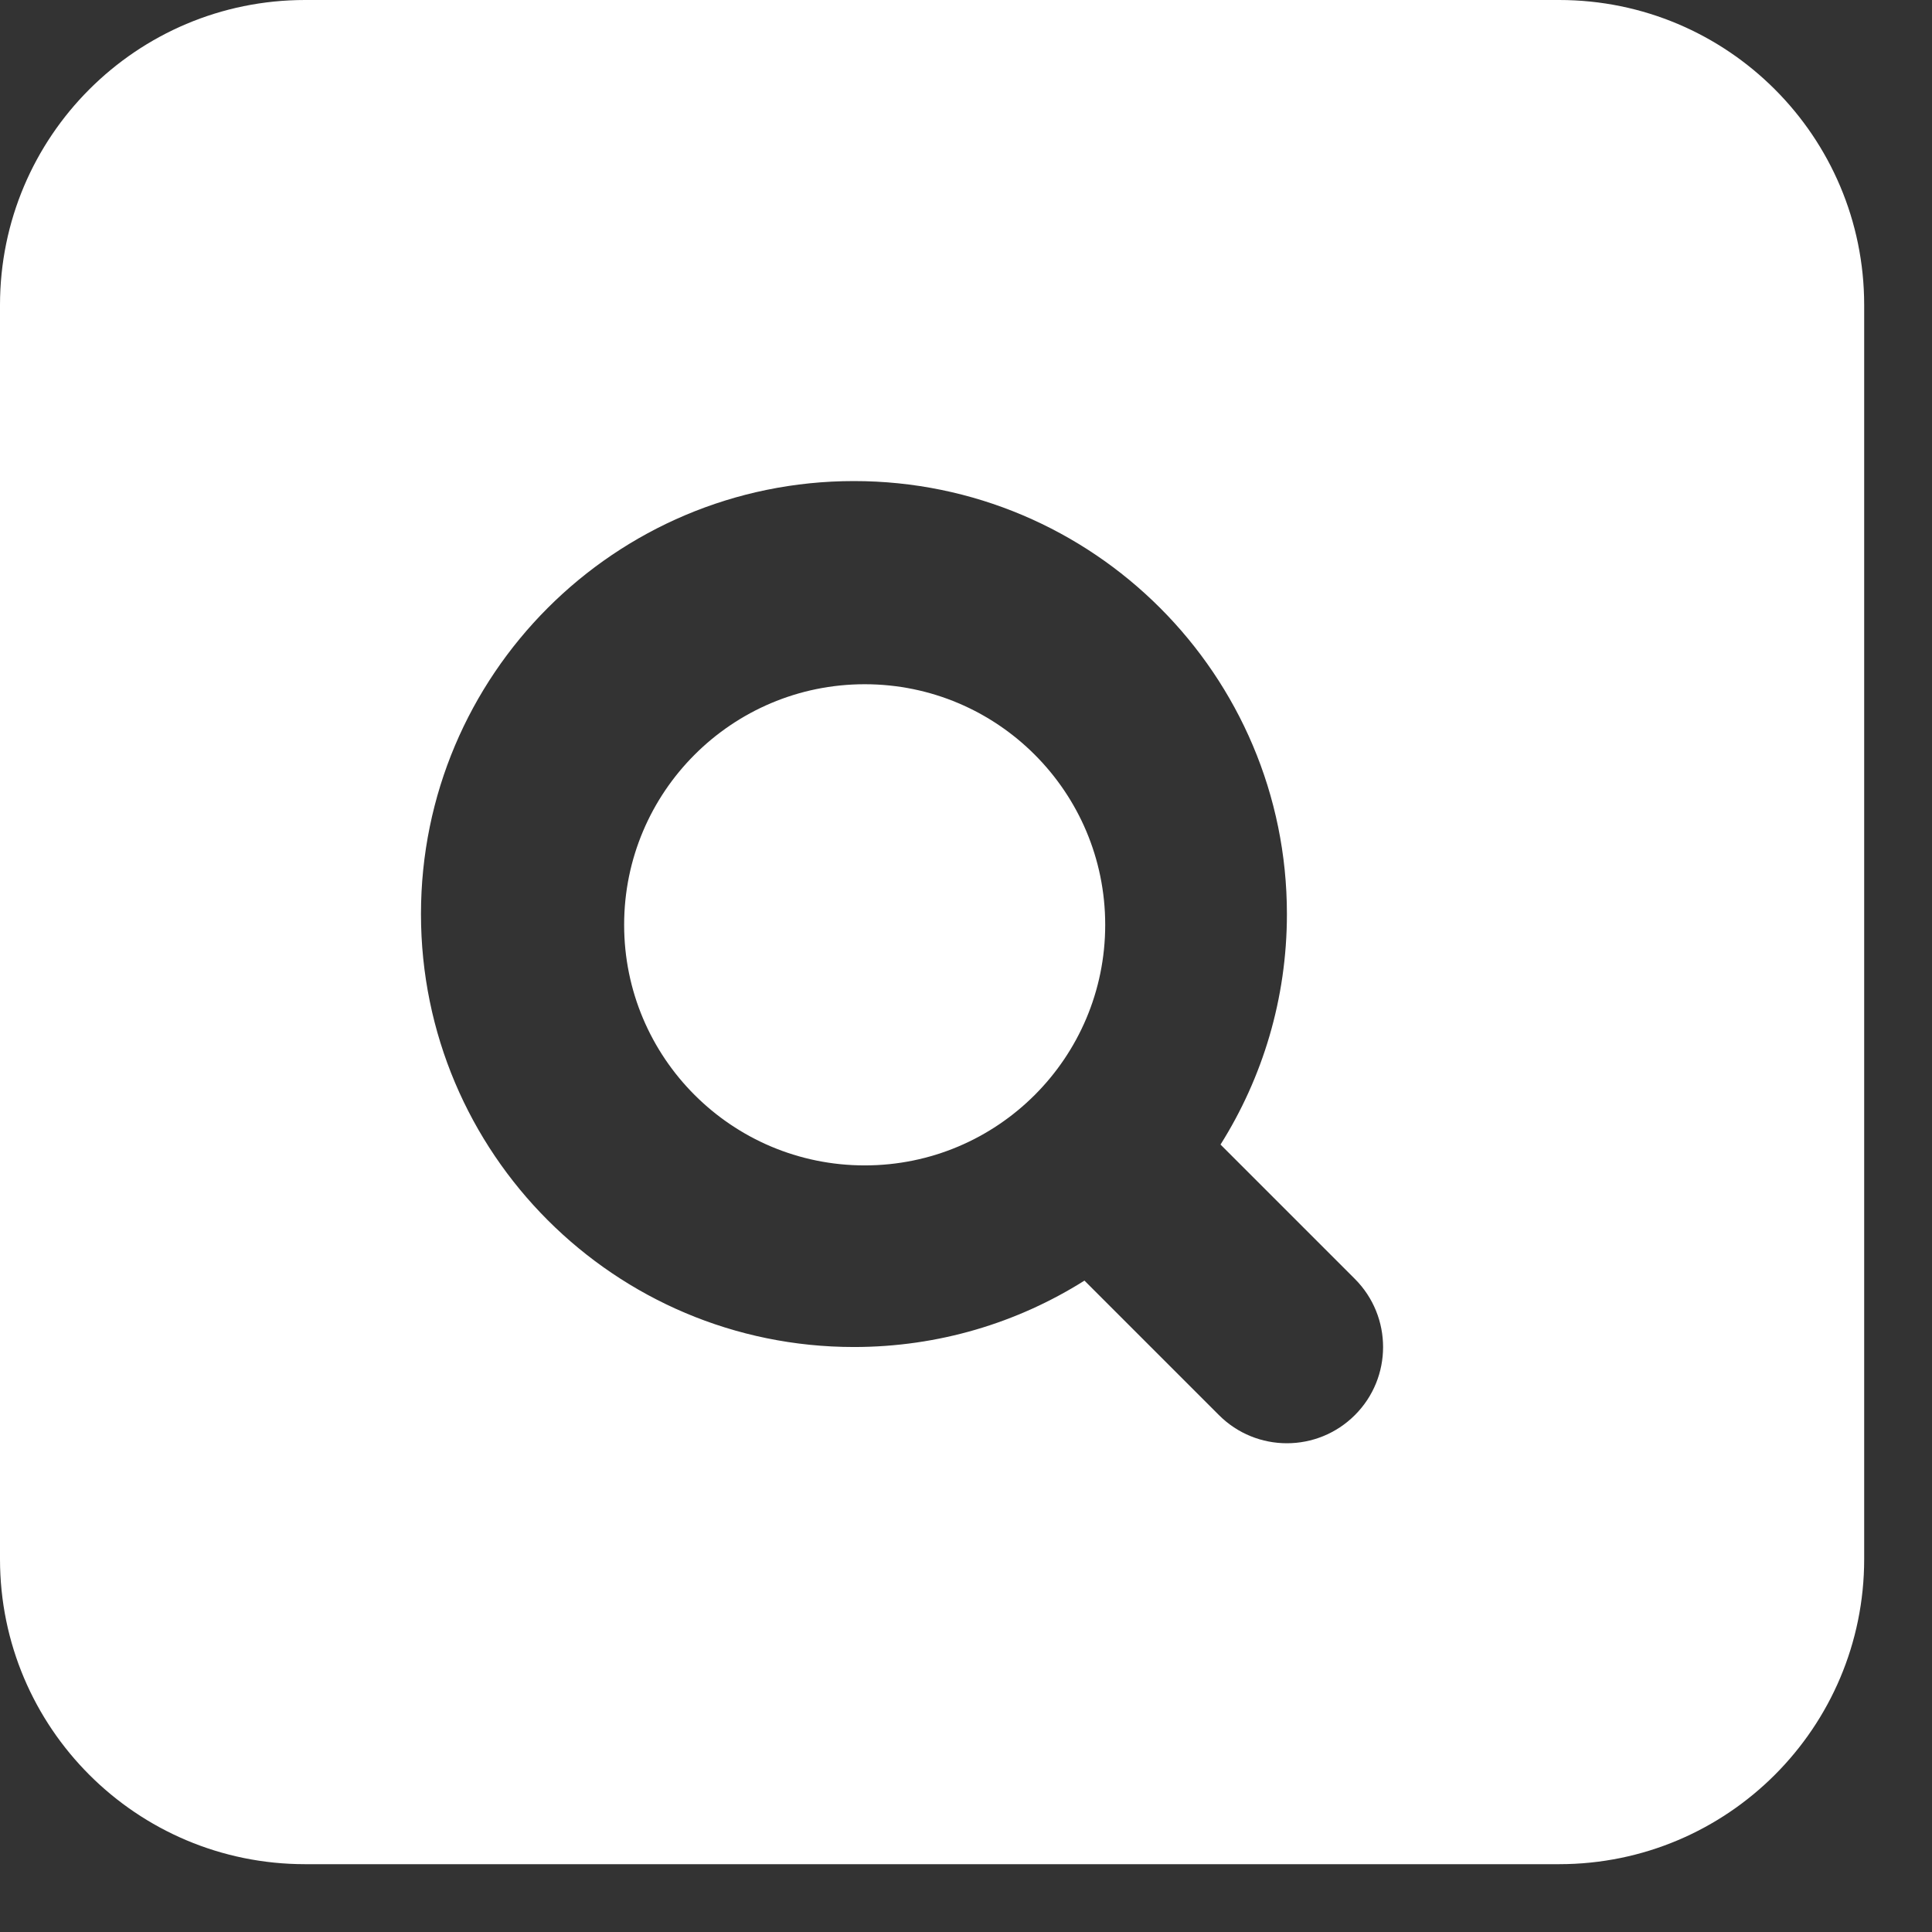 <svg width="19" height="19" viewBox="0 0 19 19" fill="none" xmlns="http://www.w3.org/2000/svg">
<rect x="0" y="0" width="19" height="19" fill="#333333" stroke="none"/>
<path fill-rule="evenodd" clip-rule="evenodd" d="M3 0C1.343 0 0 1.343 0 3V15.333C0 16.99 1.343 18.333 3 18.333H15.333C16.99 18.333 18.333 16.99 18.333 15.333V3C18.333 1.343 16.99 0 15.333 0H3ZM4.14 8.989C4.14 6.638 6.046 4.731 8.398 4.731C10.749 4.731 12.656 6.638 12.656 8.989C12.656 9.822 12.416 10.6 12.003 11.256L13.325 12.578C13.694 12.948 13.694 13.547 13.325 13.916C12.955 14.286 12.356 14.286 11.987 13.916L10.665 12.594C10.008 13.008 9.231 13.247 8.398 13.247C6.046 13.247 4.14 11.341 4.14 8.989ZM10.869 9.095C10.869 10.402 9.81 11.461 8.504 11.461C7.197 11.461 6.138 10.402 6.138 9.095C6.138 7.789 7.197 6.729 8.504 6.729C9.81 6.729 10.869 7.789 10.869 9.095Z" fill="white"/>
</svg>
